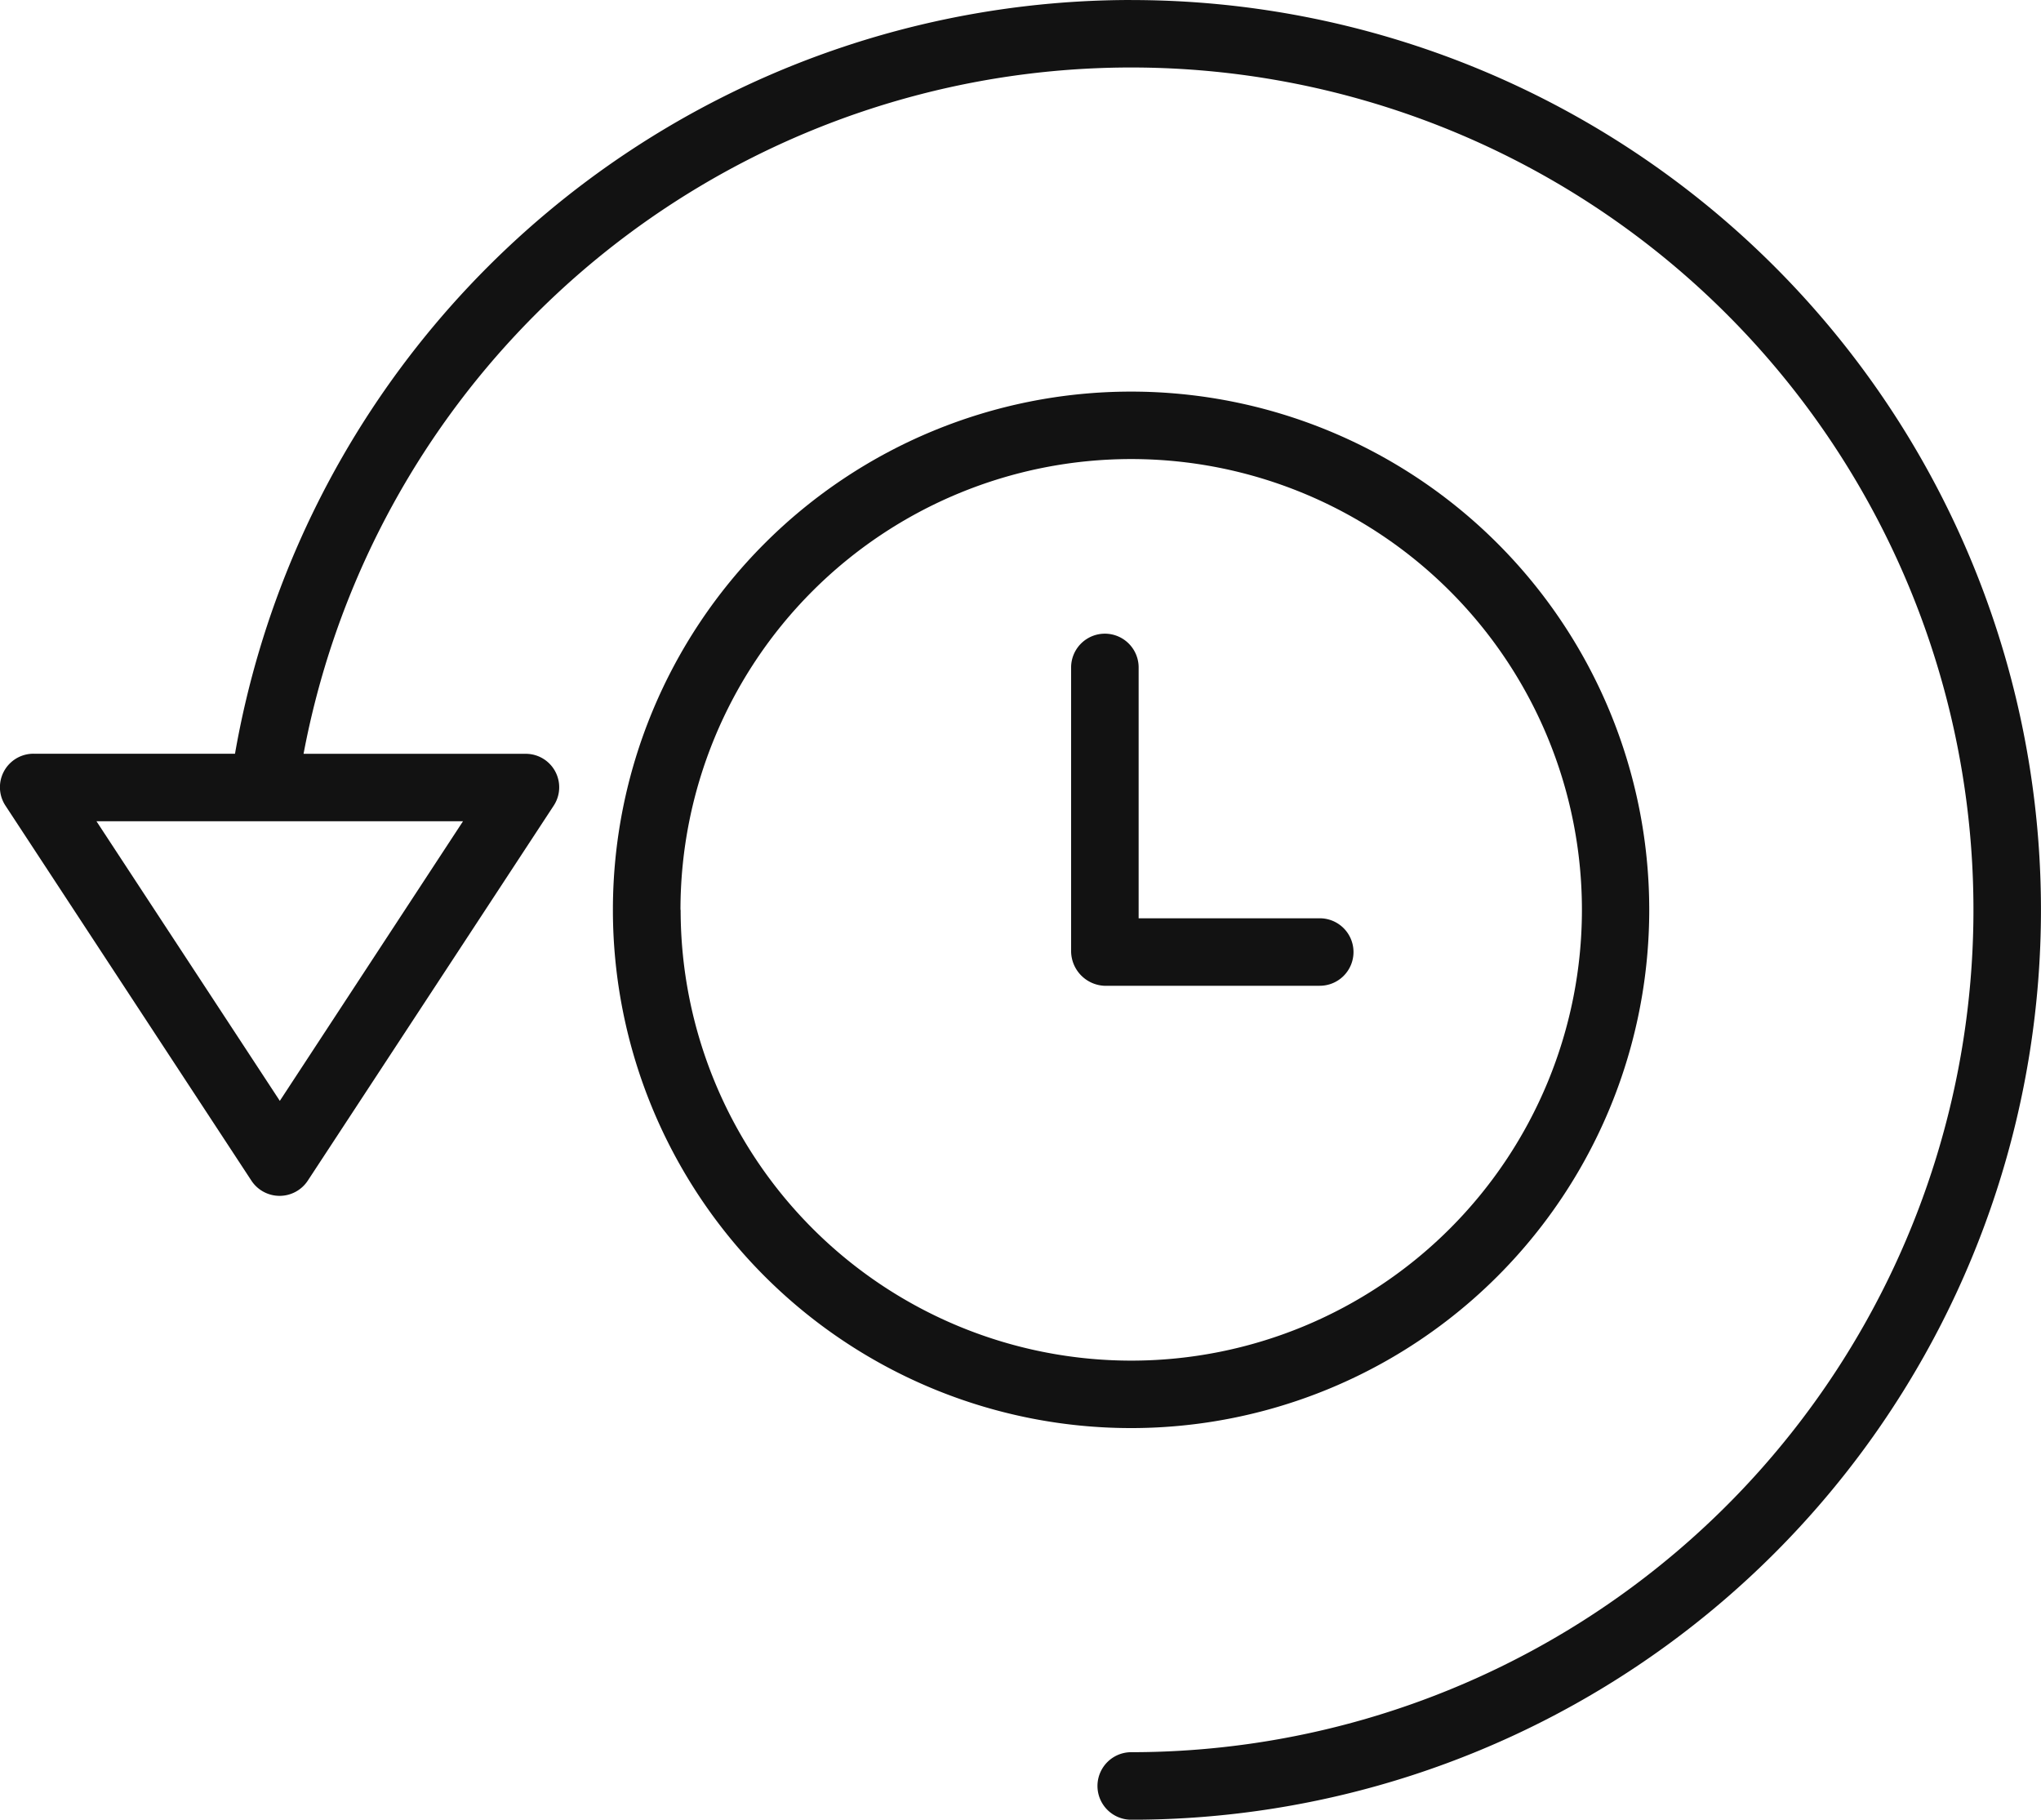 <svg id="Grupo_1697" data-name="Grupo 1697" xmlns="http://www.w3.org/2000/svg" width="49.358" height="44" viewBox="0 0 49.358 44">
  <path id="Caminho_5822" data-name="Caminho 5822" d="M184.5,145.723a12.531,12.531,0,1,0-12.531,12.531A12.531,12.531,0,0,0,184.5,145.723Zm-23.428,0a10.9,10.9,0,1,1,10.9,10.9A10.9,10.9,0,0,1,161.076,145.723Z" transform="translate(-144.616 -123.723)" fill="#121212"/>
  <path id="Caminho_5823" data-name="Caminho 5823" d="M274.829,198.254a.816.816,0,0,0-.816-.816h-4.38v-6.065a.816.816,0,1,0-1.633,0v6.838a.843.843,0,0,0,.8.859h5.21A.816.816,0,0,0,274.829,198.254Z" transform="translate(-242.097 -175.234)" fill="#121212"/>
  <path id="Caminho_5824" data-name="Caminho 5824" d="M41.49,40.388A22.011,22.011,0,0,0,19.816,58.613H14.949a.81.81,0,0,0-.683,1.257l5.946,9.065a.816.816,0,0,0,1.365,0l5.946-9.066a.809.809,0,0,0-.682-1.254H21.474A20.368,20.368,0,1,1,41.49,82.756a.816.816,0,0,0,0,1.633,22,22,0,0,0,0-44ZM20.9,67.007l-4.434-6.761H25.33Z" transform="translate(-14.133 -40.388)" fill="#121212"/>
</svg>
